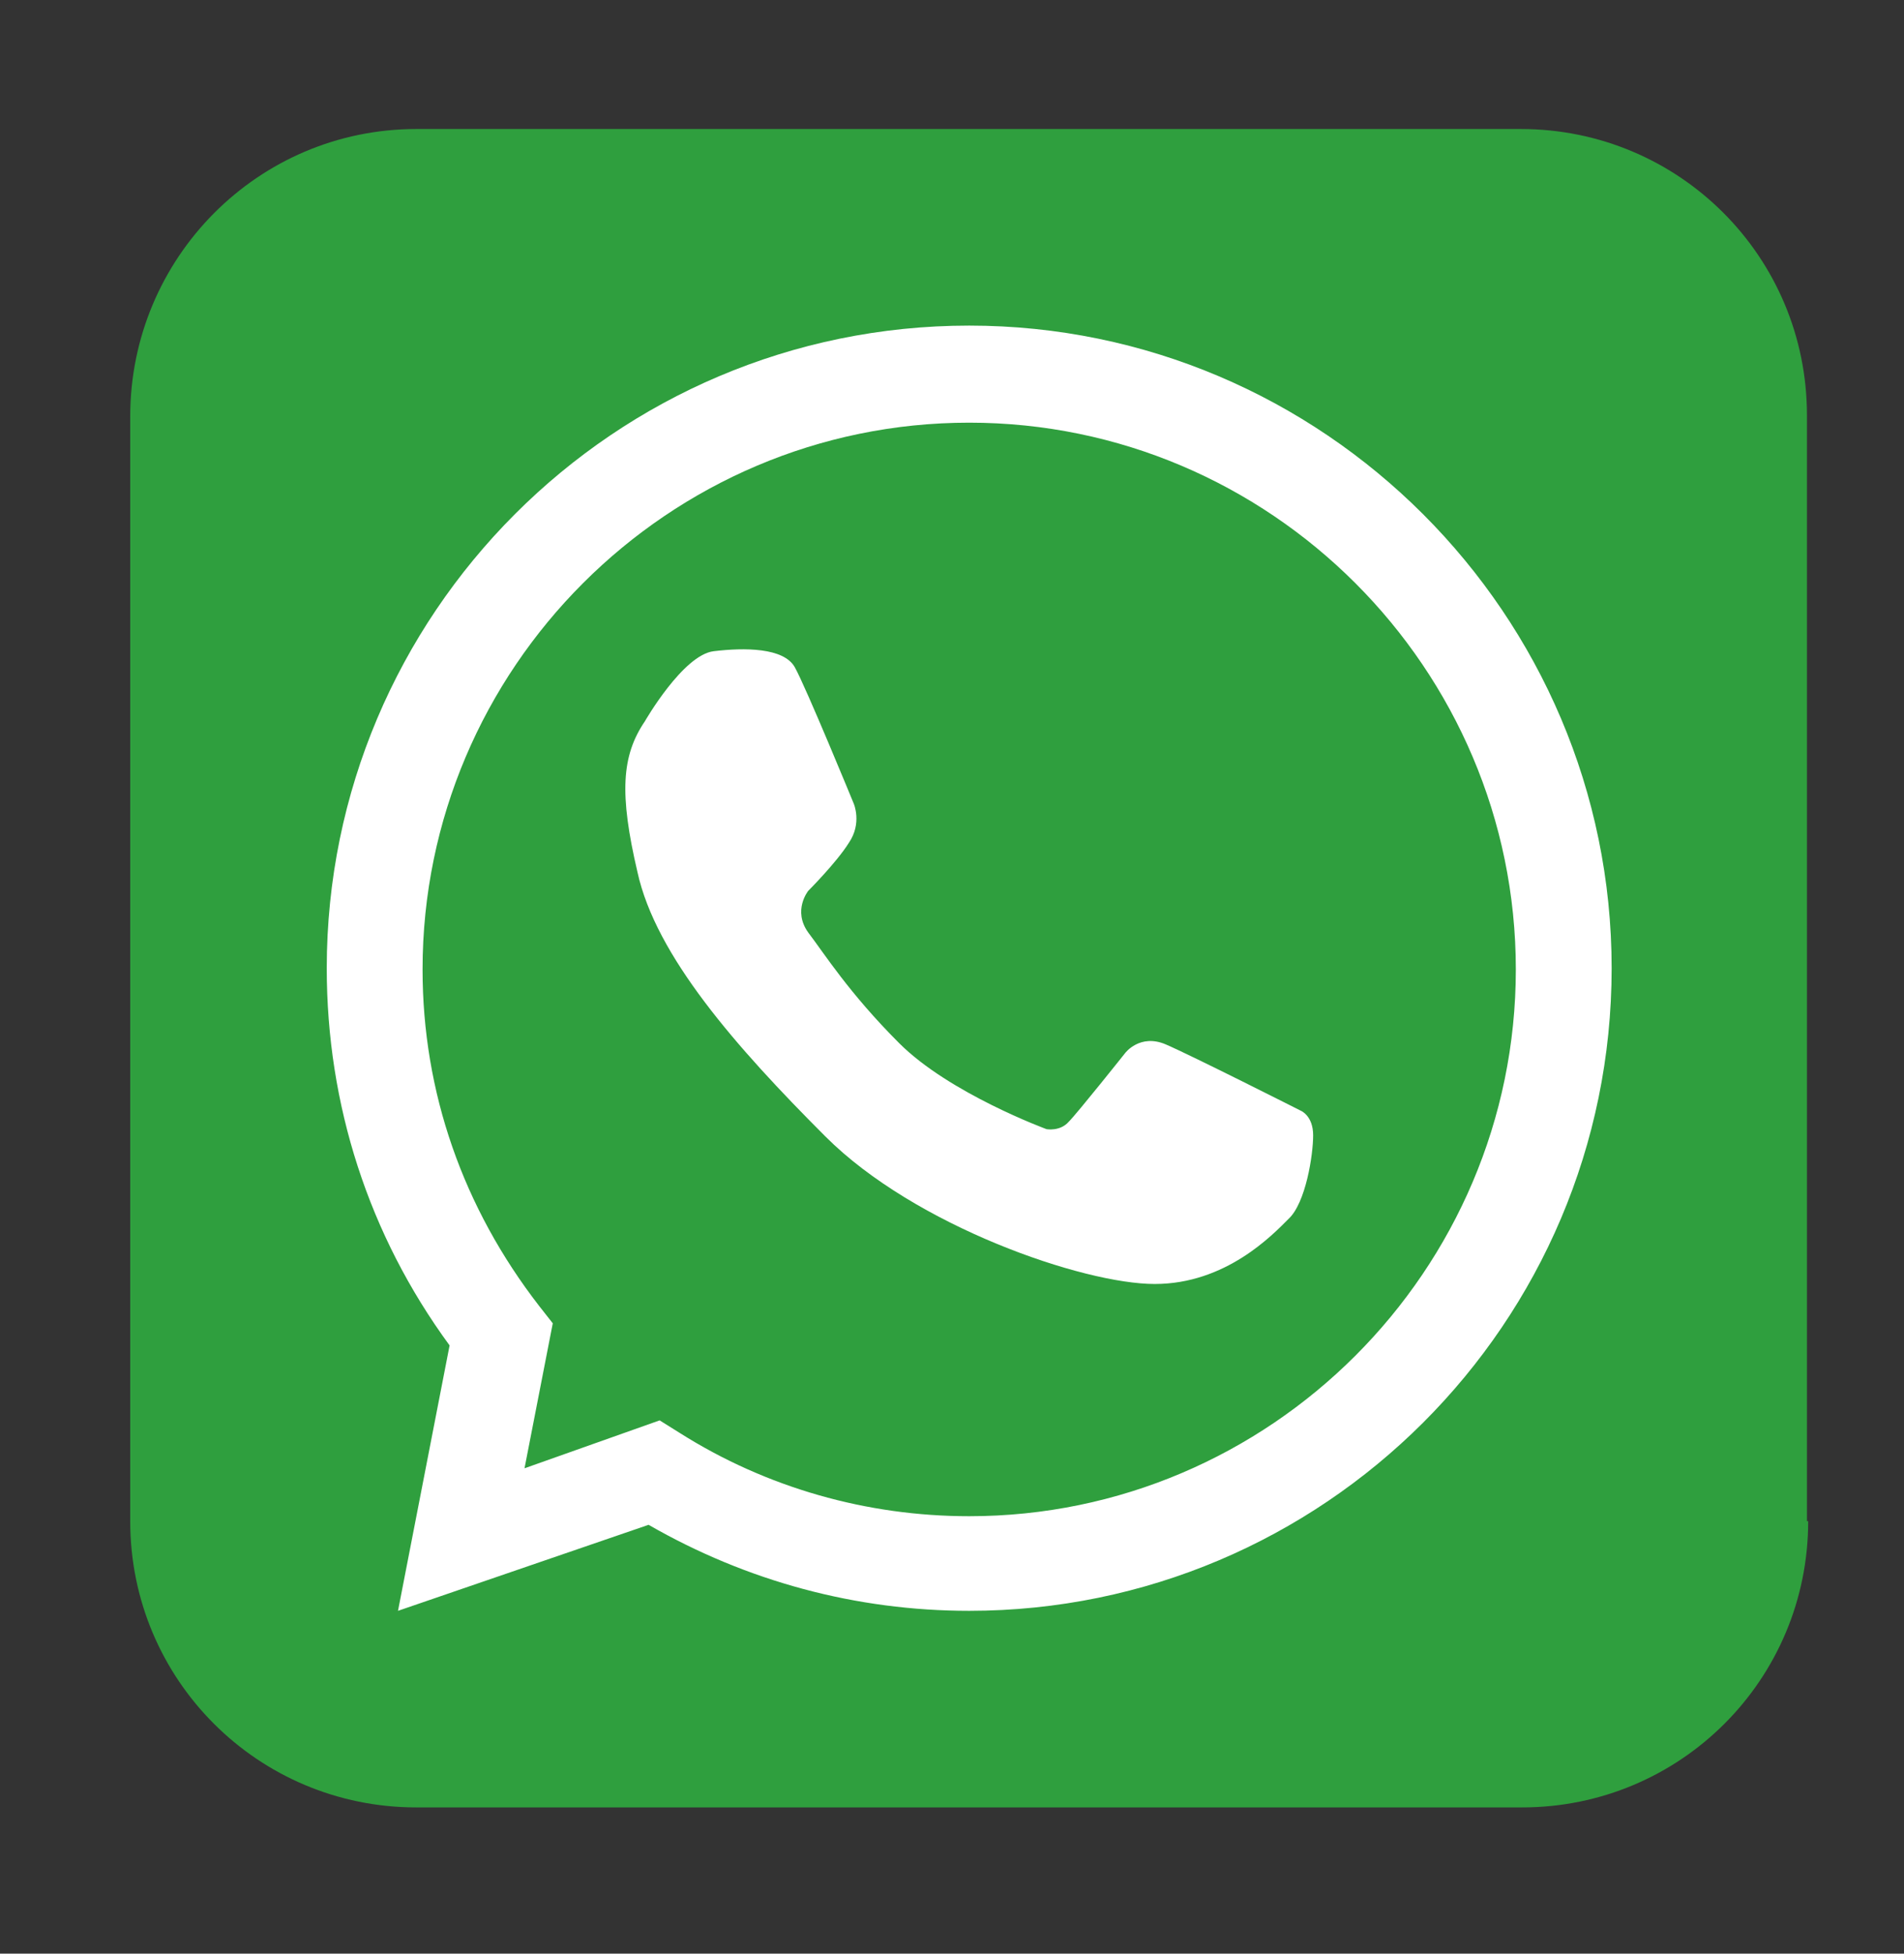 <?xml version="1.0" encoding="utf-8"?>
<!-- Generator: Adobe Illustrator 21.0.2, SVG Export Plug-In . SVG Version: 6.00 Build 0)  -->
<svg version="1.1" id="Capa_1" xmlns="http://www.w3.org/2000/svg" xmlns:xlink="http://www.w3.org/1999/xlink" x="0px" y="0px"
	 viewBox="0 0 155 159" style="enable-background:new 0 0 155 159;" xml:space="preserve">
<rect x="0" y="0" width="155" height="159" fill="#333333" stroke="none"/>
<style type="text/css">
	.st0{fill:#2F9F3E;}
	.st1{fill:#FFFFFF;}
</style>
<g>
	<g>
		<path class="st0" d="M147.2,123.8c0,12.9-10.4,23.3-23.3,23.3H33.9c-12.9,0-23.3-10.4-23.3-23.3V33.9C10.6,21,21,10.5,33.9,10.5
			h89.9c12.9,0,23.3,10.4,23.3,23.3V123.8z"/>
	</g>
	<g>
		<g>
			<path class="st1" d="M78.9,131.1c-9.2,0-18.1-2.4-26.1-7l-20.4,7l4.2-21.6c-6.6-9-10-19.6-10-30.7C26.6,50,50,26.5,78.9,26.5
				c28.8,0,52.3,23.5,52.3,52.3C131.2,107.7,107.7,131.1,78.9,131.1z M53.7,115.6l1.6,1c7.1,4.5,15.3,6.8,23.6,6.8
				c24.5,0,44.5-20,44.5-44.5c0-24.5-20-44.5-44.5-44.5c-24.5,0-44.5,20-44.5,44.5c0,10,3.3,19.4,9.5,27.4l1.1,1.4l-2.3,11.8
				L53.7,115.6z"/>
		</g>
		<path class="st1" d="M52.5,58.7c0,0,3.1-5.4,5.6-5.7c2.5-0.3,5.7-0.3,6.6,1.3c0.9,1.6,4.8,11.1,4.8,11.1s0.7,1.6-0.4,3.2
			c-1,1.6-3.3,3.9-3.3,3.9s-1.3,1.6,0,3.4c1.3,1.7,3.3,4.9,7.4,9c4.1,4.1,12,7,12,7s1.1,0.2,1.8-0.6c0.7-0.7,4.6-5.6,4.6-5.6
			s1.2-1.6,3.3-0.7c2.1,0.9,11,5.4,11,5.4s1,0.4,1,2c0,1.6-0.6,5.5-2,6.8c-1.3,1.3-5.1,5.3-10.9,5.3c-5.8,0-19.5-4.7-26.8-12
			c-7.3-7.3-13.8-14.7-15.3-21.5C50.4,64.6,50.6,61.5,52.5,58.7z"/>
	</g>
</g>
</svg>
